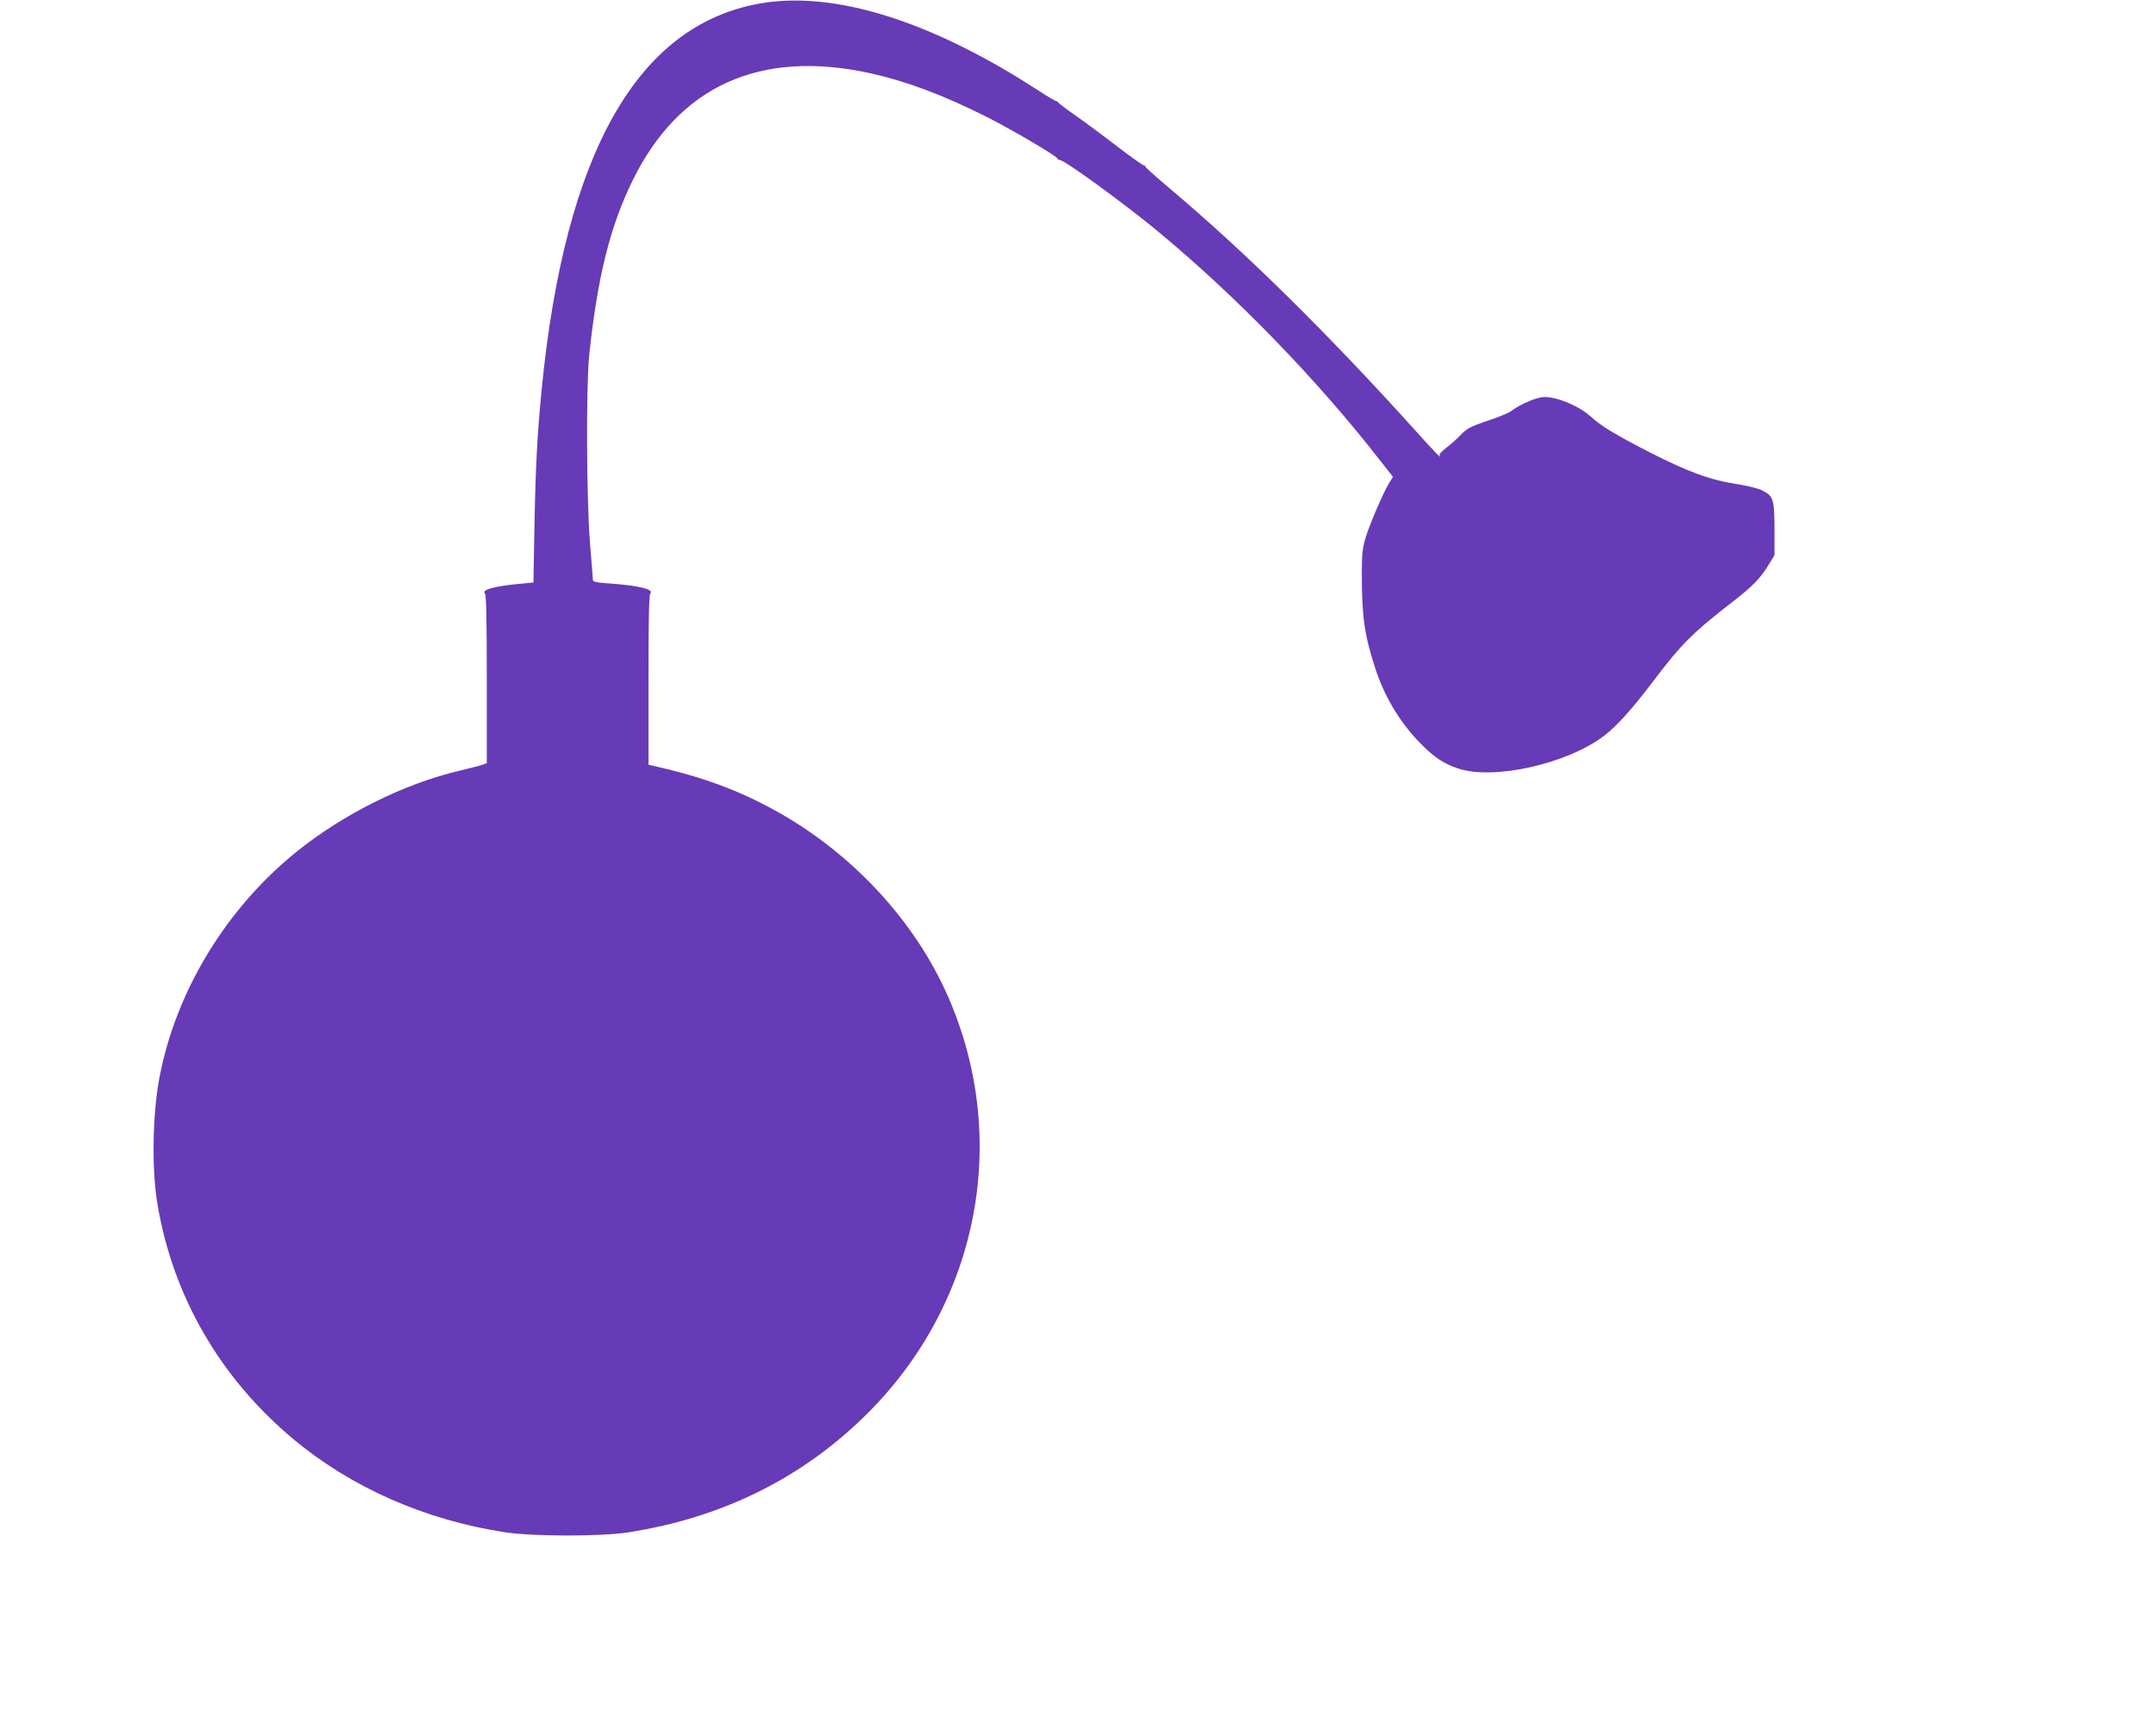 <?xml version="1.0" standalone="no"?>
<!DOCTYPE svg PUBLIC "-//W3C//DTD SVG 20010904//EN"
 "http://www.w3.org/TR/2001/REC-SVG-20010904/DTD/svg10.dtd">
<svg version="1.0" xmlns="http://www.w3.org/2000/svg"
 width="1280pt" height="1020pt" viewBox="0 0 1280 1020"
 preserveAspectRatio="xMidYMid meet">
<g transform="translate(0,1020) scale(0.1,-0.1)"
fill="#673ab7" stroke="none">
<path d="M4510 10179 c-727 -129 -1156 -888 -1294 -2289 -26 -265 -36 -453
-43 -807 l-6 -341 -71 -7 c-159 -14 -239 -36 -217 -58 8 -8 11 -158 11 -509
l0 -498 -22 -9 c-13 -5 -75 -21 -138 -36 -329 -77 -691 -257 -970 -482 -418
-337 -717 -829 -814 -1343 -41 -220 -46 -543 -11 -750 92 -546 372 -1030 805
-1392 344 -288 782 -481 1255 -554 168 -26 571 -26 735 -1 564 88 1042 327
1425 711 658 660 843 1628 473 2471 -198 451 -573 854 -1027 1104 -224 123
-429 198 -723 265 l-28 6 0 503 c0 355 3 506 11 514 24 24 -70 47 -240 59 -76
5 -101 10 -101 21 0 7 -8 105 -17 216 -21 256 -24 930 -5 1117 48 459 123 764
257 1037 276 564 758 782 1413 638 215 -48 429 -128 692 -260 150 -76 412
-230 418 -246 2 -5 8 -9 14 -9 28 0 385 -260 583 -424 467 -387 946 -881 1318
-1359 l77 -98 -23 -37 c-34 -55 -112 -236 -139 -322 -19 -64 -23 -97 -23 -220
0 -246 15 -356 76 -546 55 -174 145 -325 265 -450 86 -89 142 -126 230 -156
212 -71 649 27 869 195 75 58 164 157 287 319 169 224 237 292 484 483 111 86
158 135 206 215 l33 54 0 157 c-1 177 -6 194 -74 228 -21 11 -85 27 -142 36
-162 24 -297 73 -529 192 -201 103 -286 155 -346 210 -66 61 -198 117 -274
116 -45 0 -140 -40 -200 -84 -14 -11 -72 -35 -130 -54 -115 -39 -133 -49 -176
-95 -16 -17 -50 -47 -76 -67 -26 -20 -45 -40 -42 -45 19 -30 -22 11 -142 145
-518 574 -1005 1055 -1451 1431 -84 71 -153 132 -153 137 0 5 -4 8 -8 7 -4 -2
-73 47 -153 108 -79 61 -191 144 -249 185 -58 40 -106 77 -108 81 -2 5 -8 8
-12 8 -5 0 -54 29 -109 65 -636 413 -1212 592 -1651 514z"/>
</g>
</svg>
